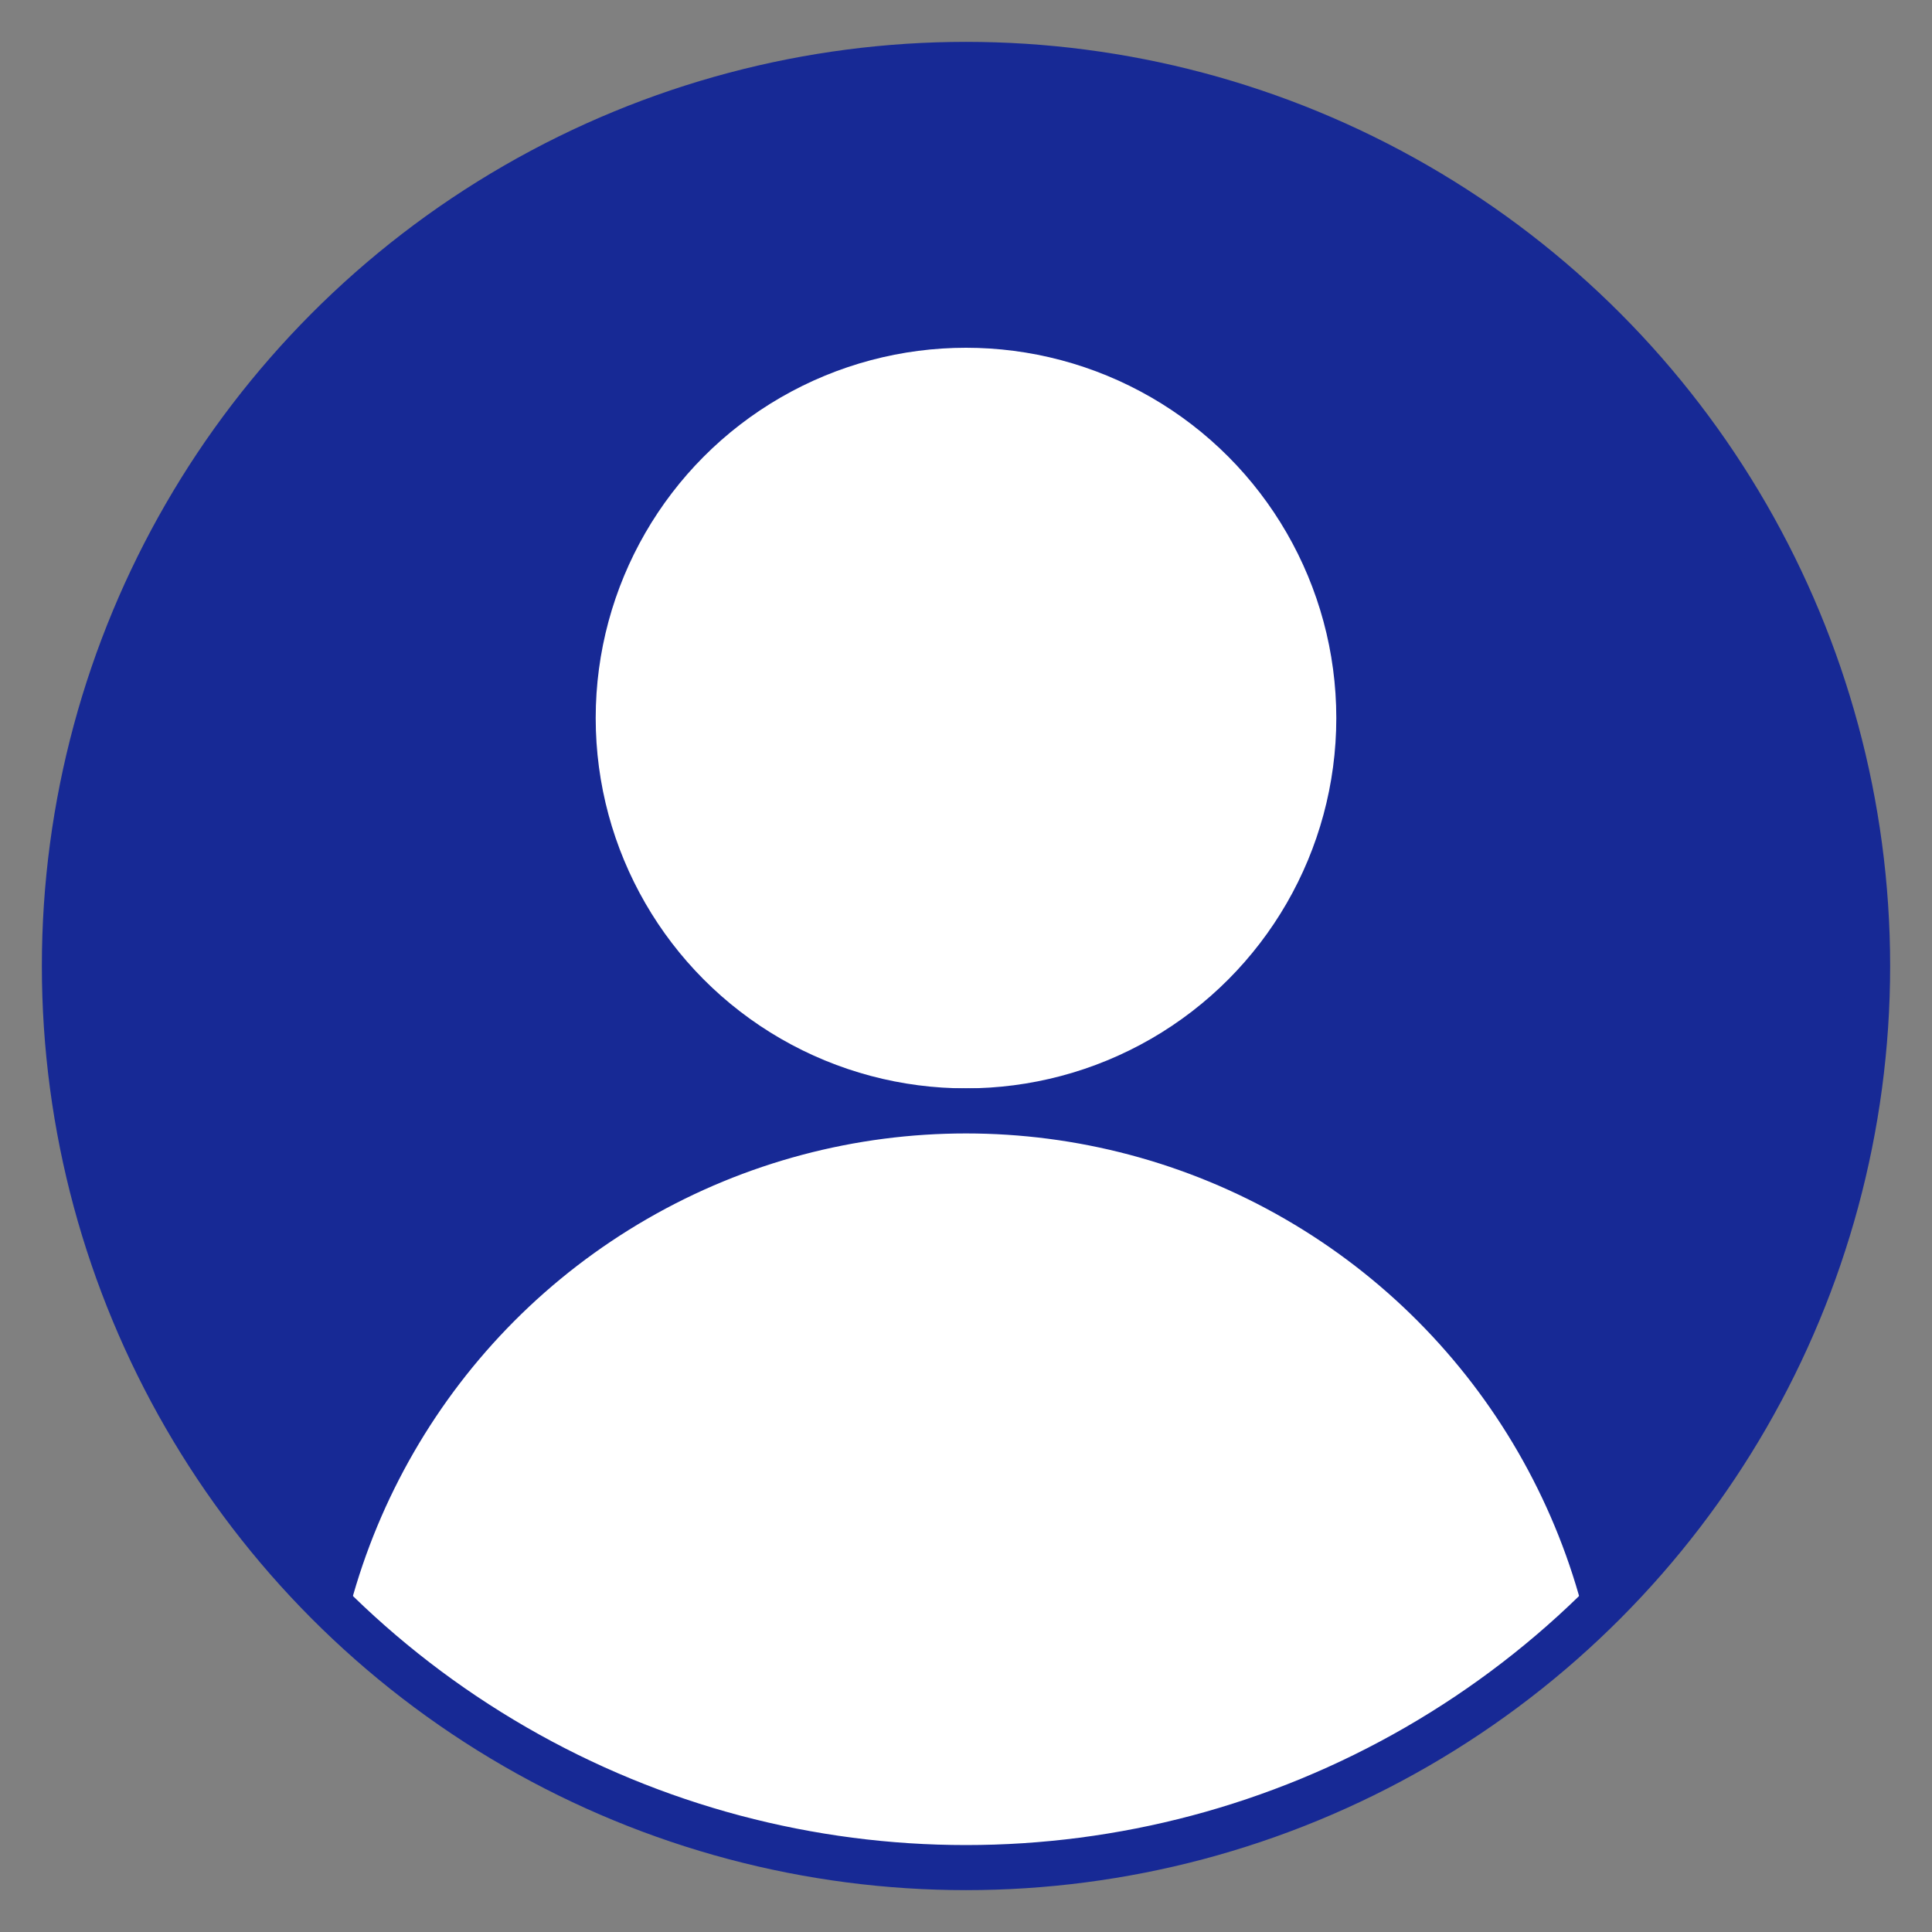 <?xml version="1.0" encoding="utf-8"?>
<!-- Generator: Adobe Illustrator 24.2.0, SVG Export Plug-In . SVG Version: 6.00 Build 0)  -->
<svg version="1.1" id="Layer_1" xmlns:v="https://vecta.io/nano"
	 xmlns="http://www.w3.org/2000/svg" xmlns:xlink="http://www.w3.org/1999/xlink" x="0px" y="0px" viewBox="0 0 600 600"
	 style="enable-background:new 0 0 600 600;" xml:space="preserve">
<rect x="0" y="0" width="600" height="600" fill="#808080" stroke="none"/>
<style type="text/css">
	.st0{clip-path:url(#SVGID_2_);fill:#172995;}
	.st1{fill:#FFFFFF;}
	.st2{clip-path:url(#SVGID_4_);fill:#FFFFFF;stroke:#172995;stroke-width:14;}
	.st3{fill:none;stroke:#172995;stroke-width:14;stroke-miterlimit:10;}
</style>
<g>
	<defs>
		<rect id="SVGID_1_" width="600" height="498"/>
	</defs>
	<clipPath id="SVGID_2_">
		<use xlink:href="#SVGID_1_"  style="overflow:visible;"/>
	</clipPath>
	<circle class="st0" cx="300" cy="300" r="280"/>
</g>
<circle class="st1" cx="300" cy="223" r="115"/>
<g>
	<g>
		<defs>
			<circle id="SVGID_3_" cx="300" cy="300" r="280"/>
		</defs>
		<clipPath id="SVGID_4_">
			<use xlink:href="#SVGID_3_"  style="overflow:visible;"/>
		</clipPath>
		<circle class="st2" cx="300" cy="550" r="205"/>
	</g>
	<g>
		<circle id="C" class="st3" cx="300" cy="300" r="280"/>
	</g>
</g>
</svg>
